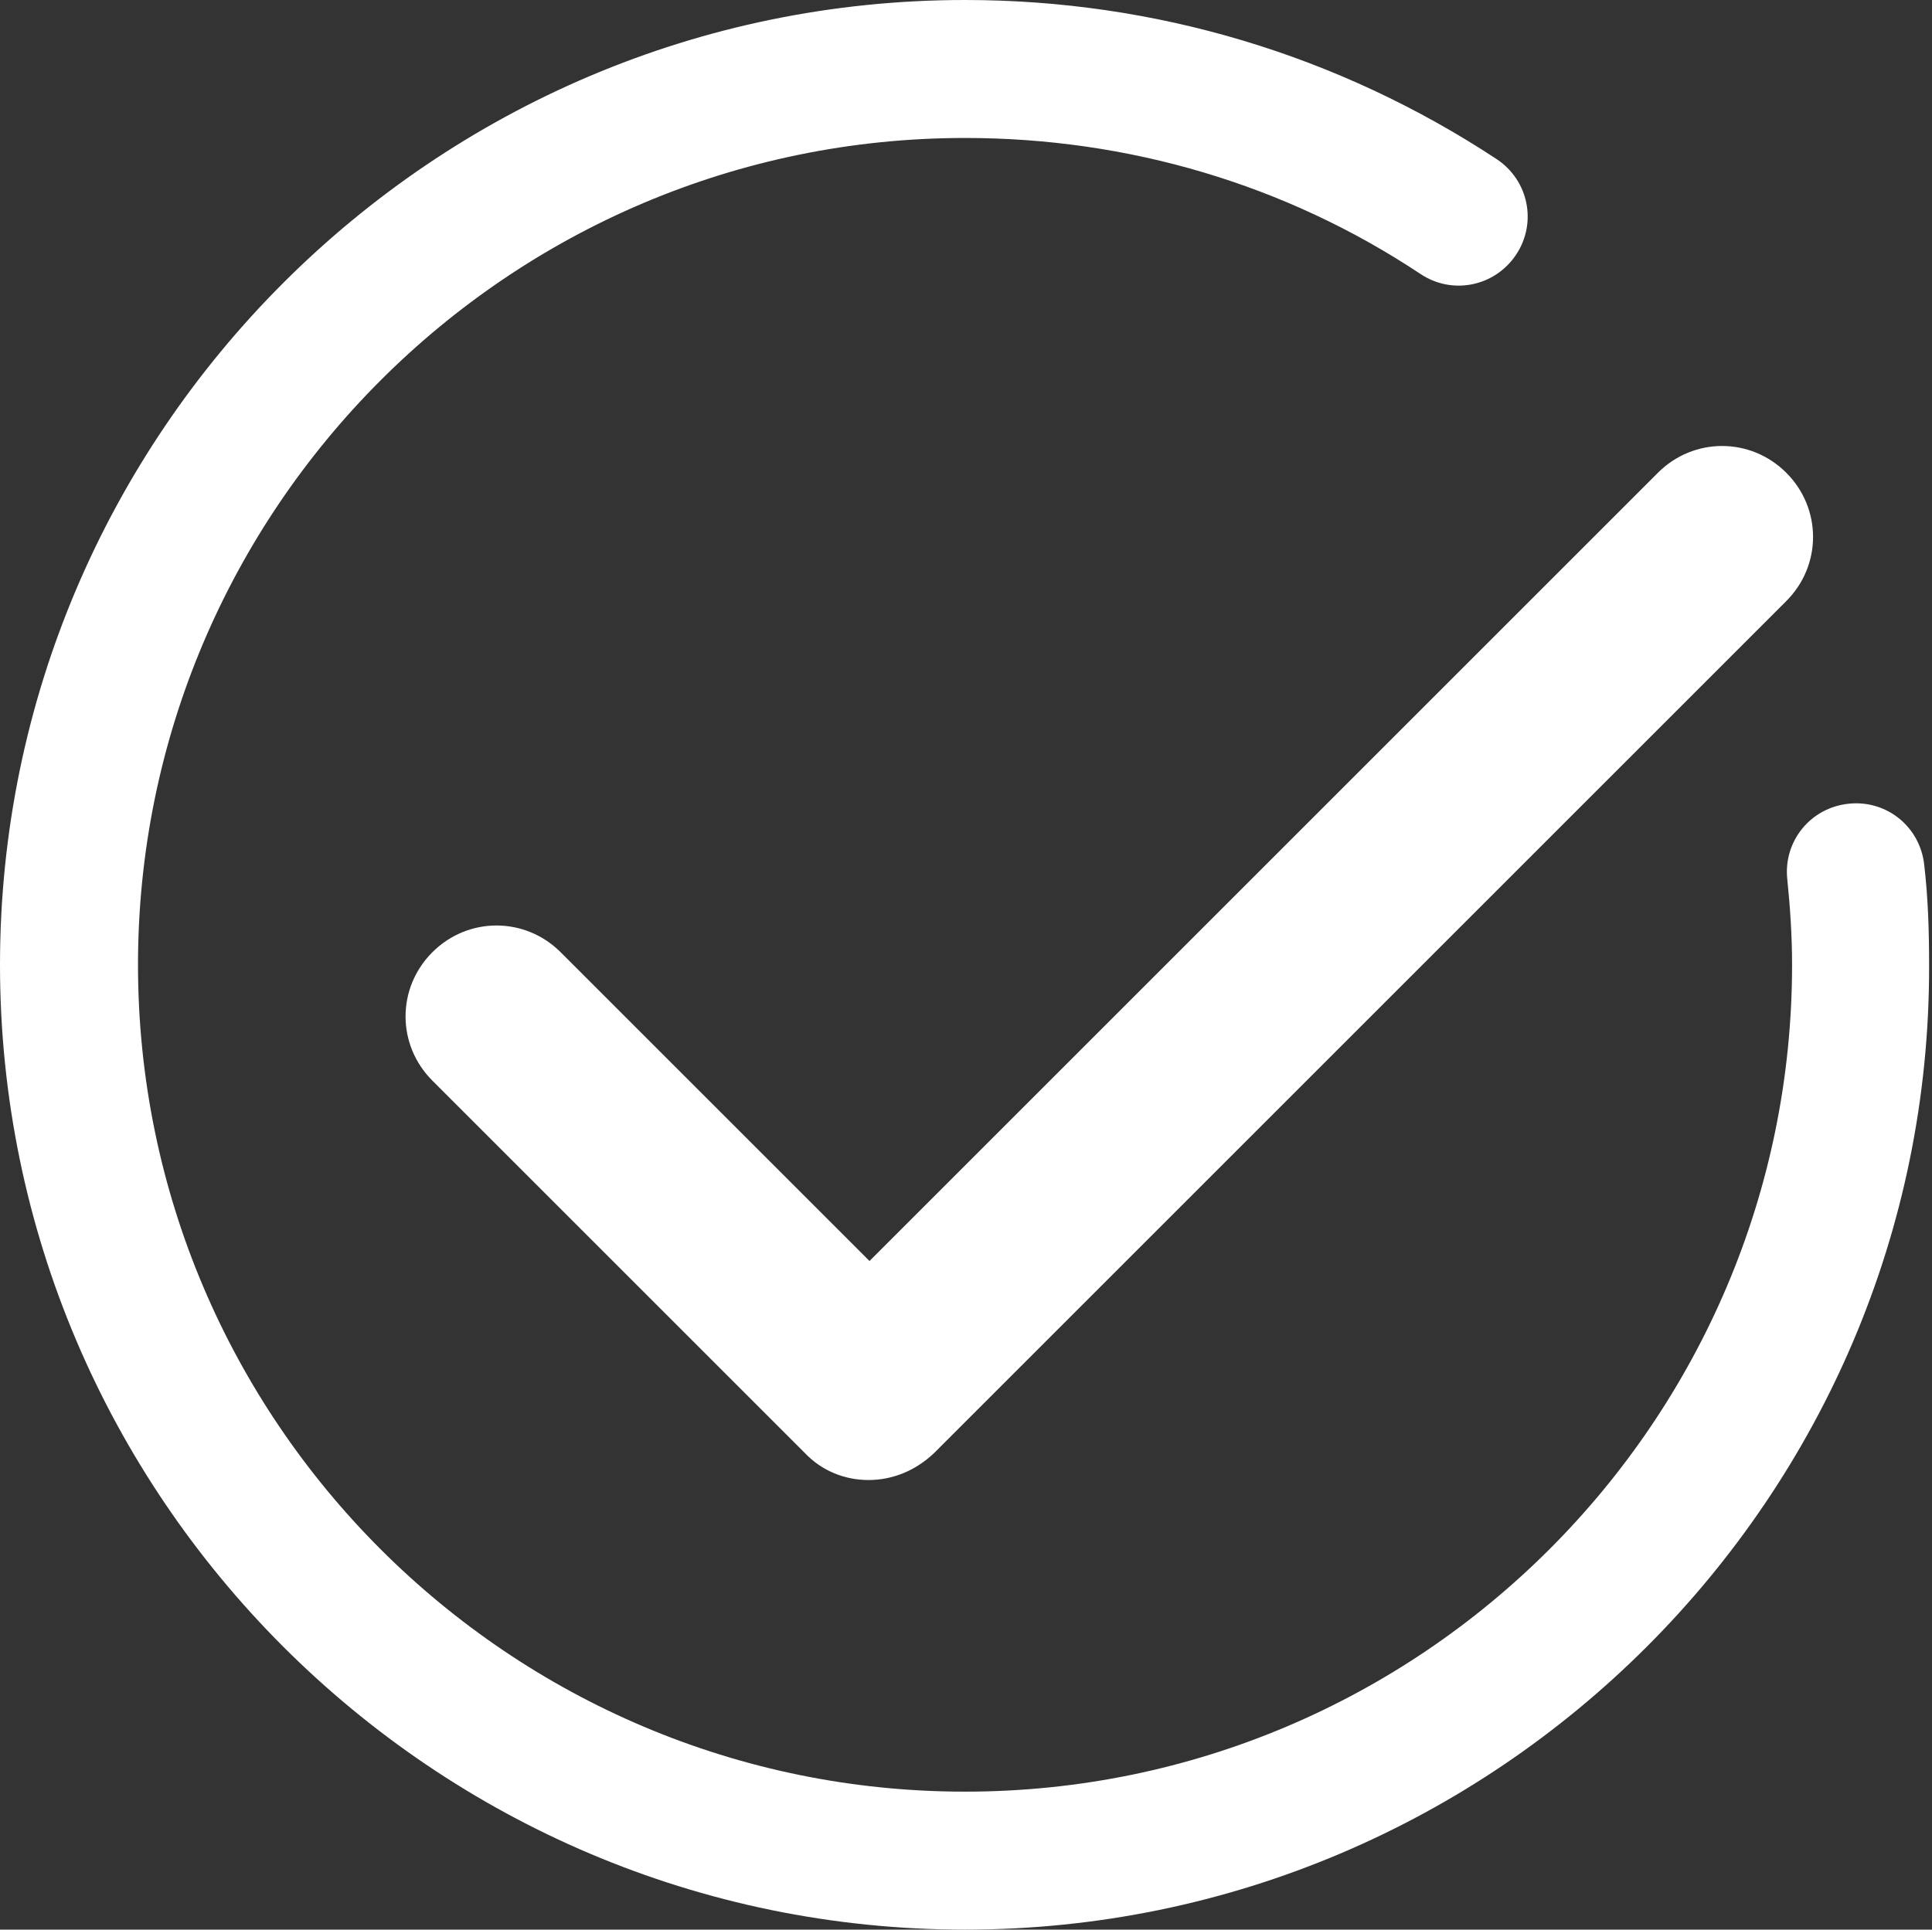 <?xml version="1.0" encoding="utf-8"?>
<!-- Generator: Adobe Illustrator 26.0.1, SVG Export Plug-In . SVG Version: 6.00 Build 0)  -->
<svg version="1.1" id="Layer_1" xmlns="http://www.w3.org/2000/svg" xmlns:xlink="http://www.w3.org/1999/xlink" x="0px" y="0px"
	 viewBox="0 0 200.2 200" style="enable-background:new 0 0 200.2 200;" xml:space="preserve">
<rect x="0" y="0" width="200.2" height="200" fill="#333333" stroke="none"/>
<style type="text/css">
	.st0{fill:#FFFFFF;}
</style>
<path class="st0" d="M90,153.4c-2.4,0-4.8-0.9-6.6-2.8l-38.6-38.6c-3.7-3.7-3.7-9.6,0-13.3c3.7-3.7,9.6-3.7,13.3,0l32,32l81.7-81.7
	c3.7-3.7,9.6-3.7,13.3,0c3.7,3.7,3.7,9.6,0,13.3l-88.3,88.3C94.8,152.5,92.4,153.4,90,153.4L90,153.4z M100,200
	C44.9,200,0,155.1,0,100C0,44.9,44.9,0,100,0c19.7,0,38.7,5.7,55.1,16.5c3.3,2.2,4.2,6.6,2,9.9c-2.2,3.3-6.6,4.2-9.9,2
	c-14-9.3-30.3-14.1-47.2-14.1c-47.3,0-85.7,38.5-85.7,85.7c0,47.3,38.5,85.7,85.7,85.7c47.3,0,85.7-38.5,85.7-85.7
	c0-3-0.2-6-0.5-8.9c-0.4-3.9,2.4-7.4,6.4-7.8c3.9-0.4,7.4,2.4,7.8,6.4c0.4,3.4,0.5,6.9,0.5,10.4C200,155.1,155.1,200,100,200
	L100,200z"/>
</svg>
